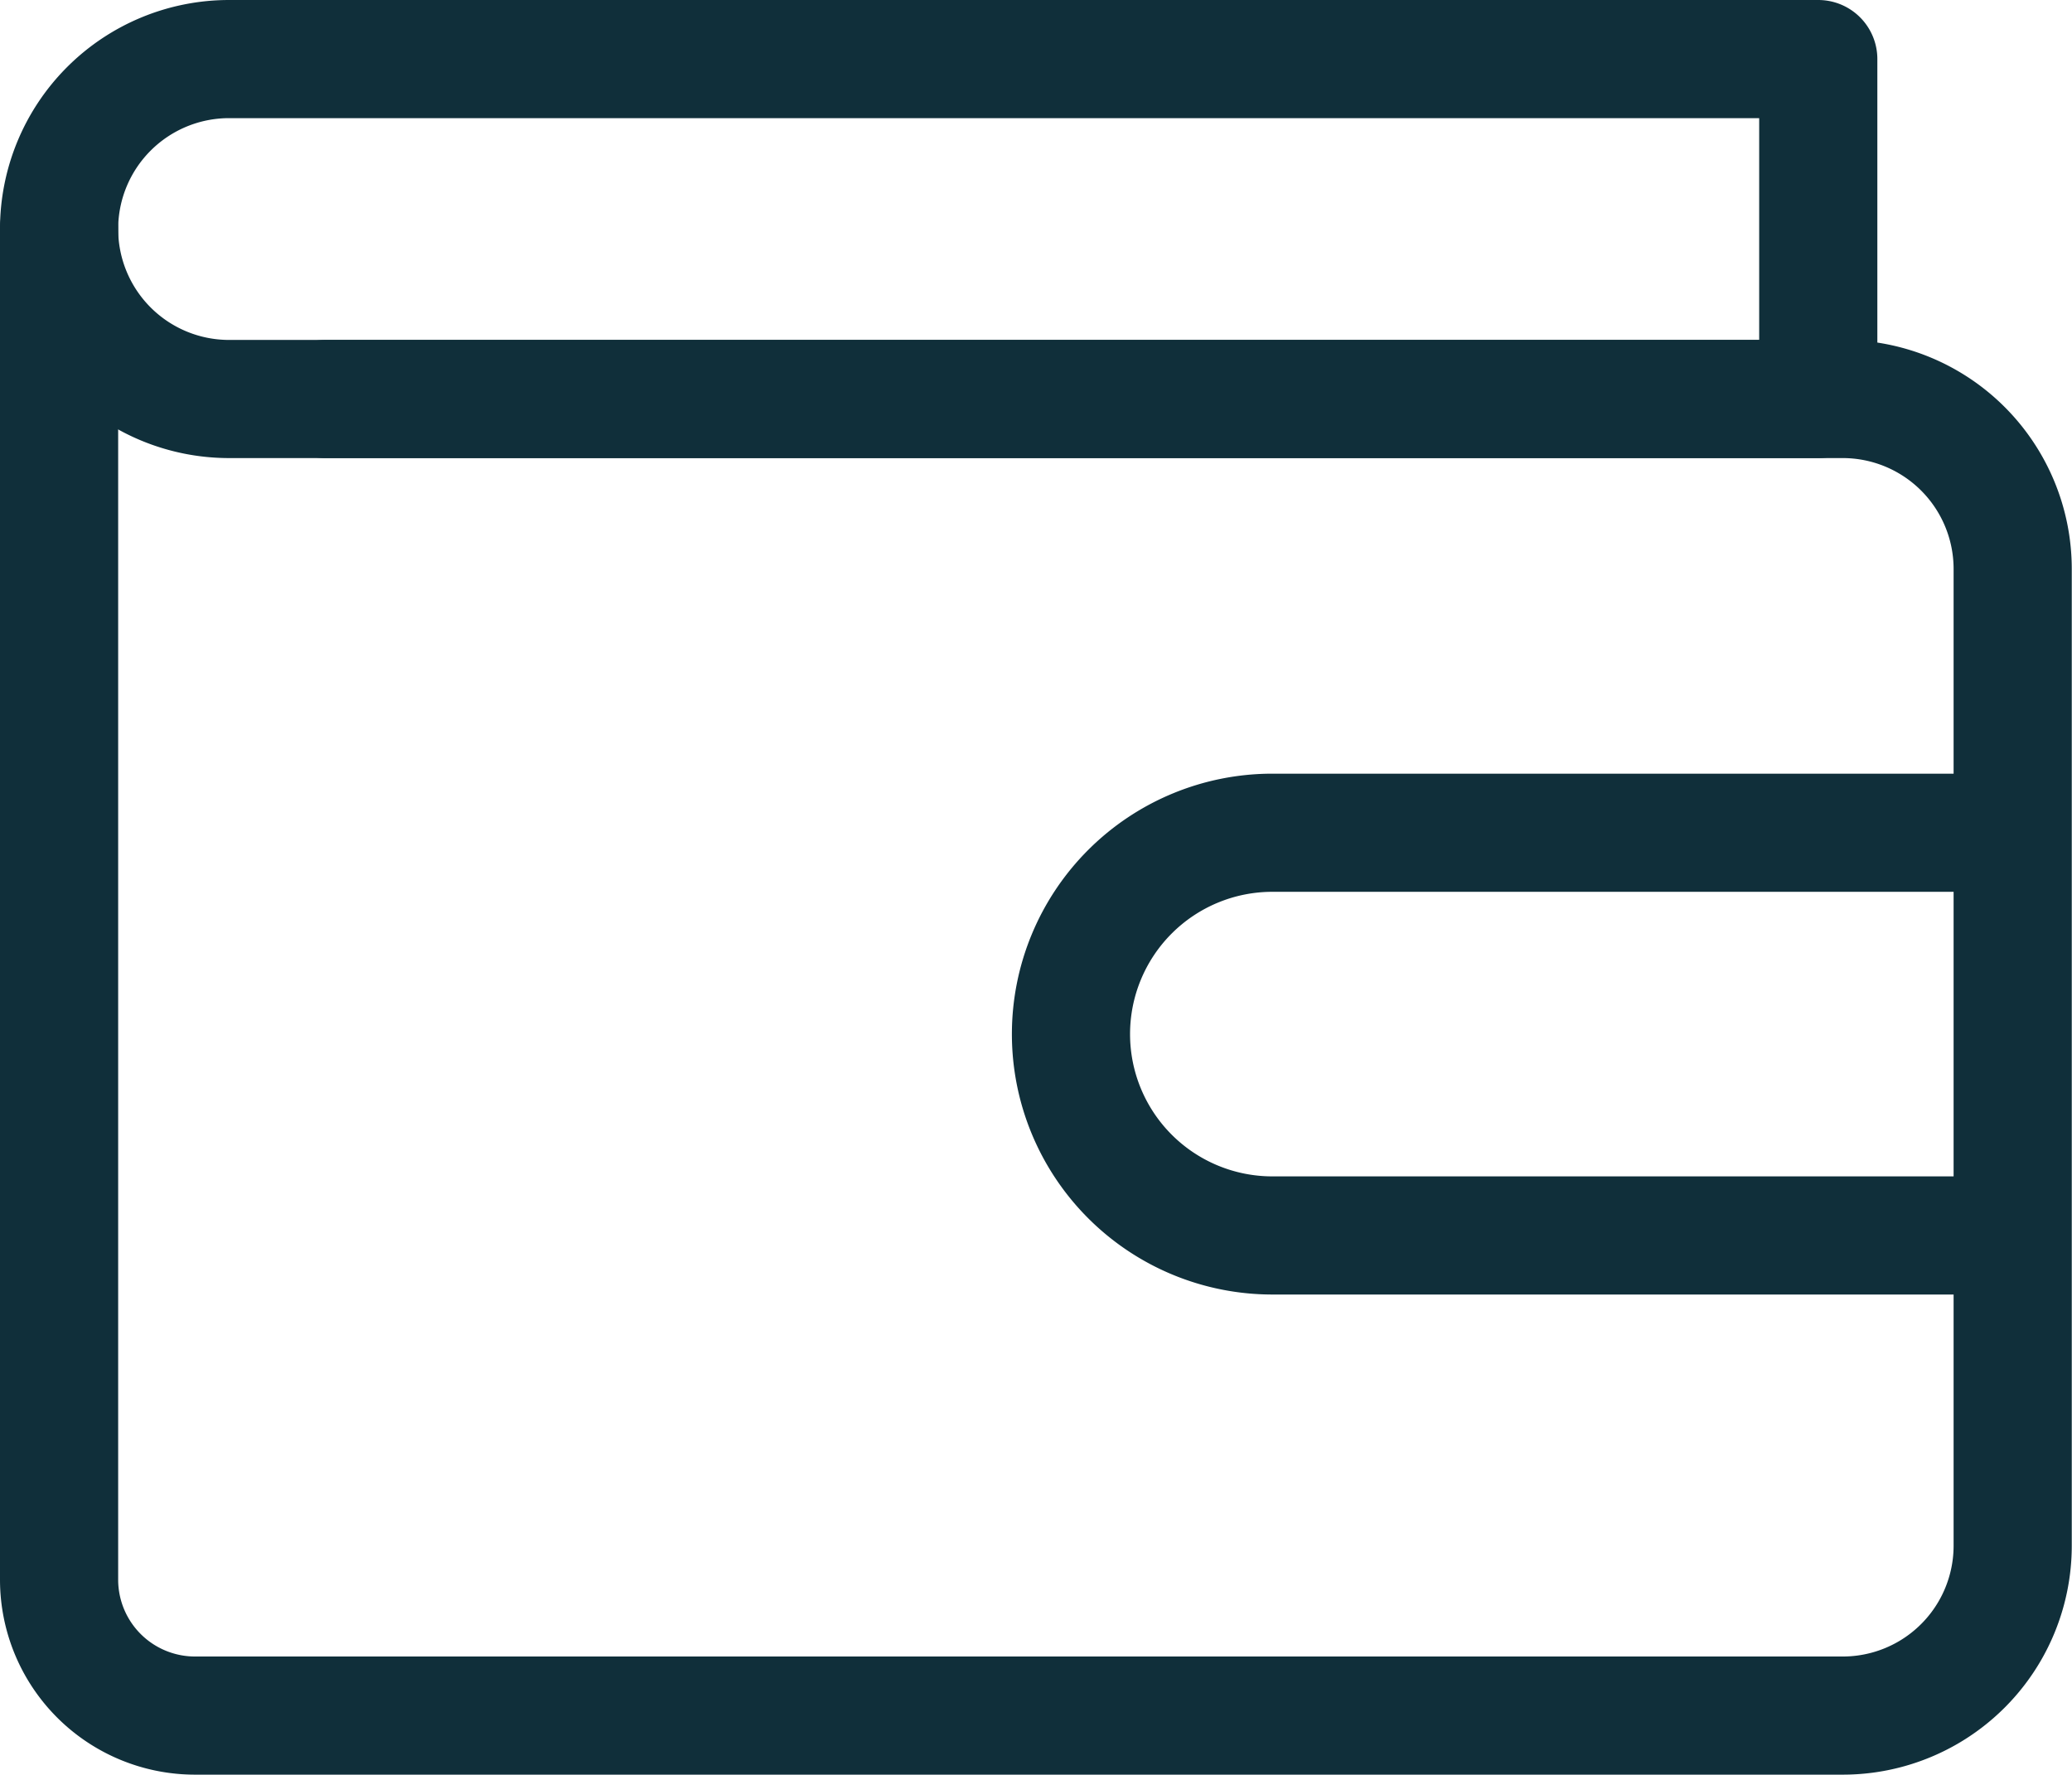 <?xml version="1.0" encoding="UTF-8" standalone="no"?>
<svg xmlns="http://www.w3.org/2000/svg" width="26.303" height="22.532" viewBox="0 0 26.303 22.532">
  <g id="Groupe_111" data-name="Groupe 111" transform="translate(-622.877 -662.036)">
    <path id="Tracé_85" data-name="Tracé 85" d="M22.832,9.366H2.658a2.158,2.158,0,0,1,0-4.316H22.832Z" transform="translate(623.127 657.736)" fill="none" stroke="#102f3a" stroke-linecap="round" stroke-linejoin="round" stroke-width="1.5"/>
    <path id="Tracé_86" data-name="Tracé 86" d="M3.88,8.335H23.145A2.158,2.158,0,0,1,25.3,10.493v12.4a2.157,2.157,0,0,1-2.158,2.158H2.225A1.726,1.726,0,0,1,.5,23.326V6.177" transform="translate(623.127 658.767)" fill="none" stroke="#102f3a" stroke-linecap="round" stroke-linejoin="round" stroke-width="1.5"/>
    <path id="Tracé_87" data-name="Tracé 87" d="M19.166,15.293h-9.4a2.556,2.556,0,0,1,0-5.113h9.4" transform="translate(629.263 662.429)" fill="none" stroke="#102f3a" stroke-miterlimit="10" stroke-width="1.5"/>
  </g>
</svg>
